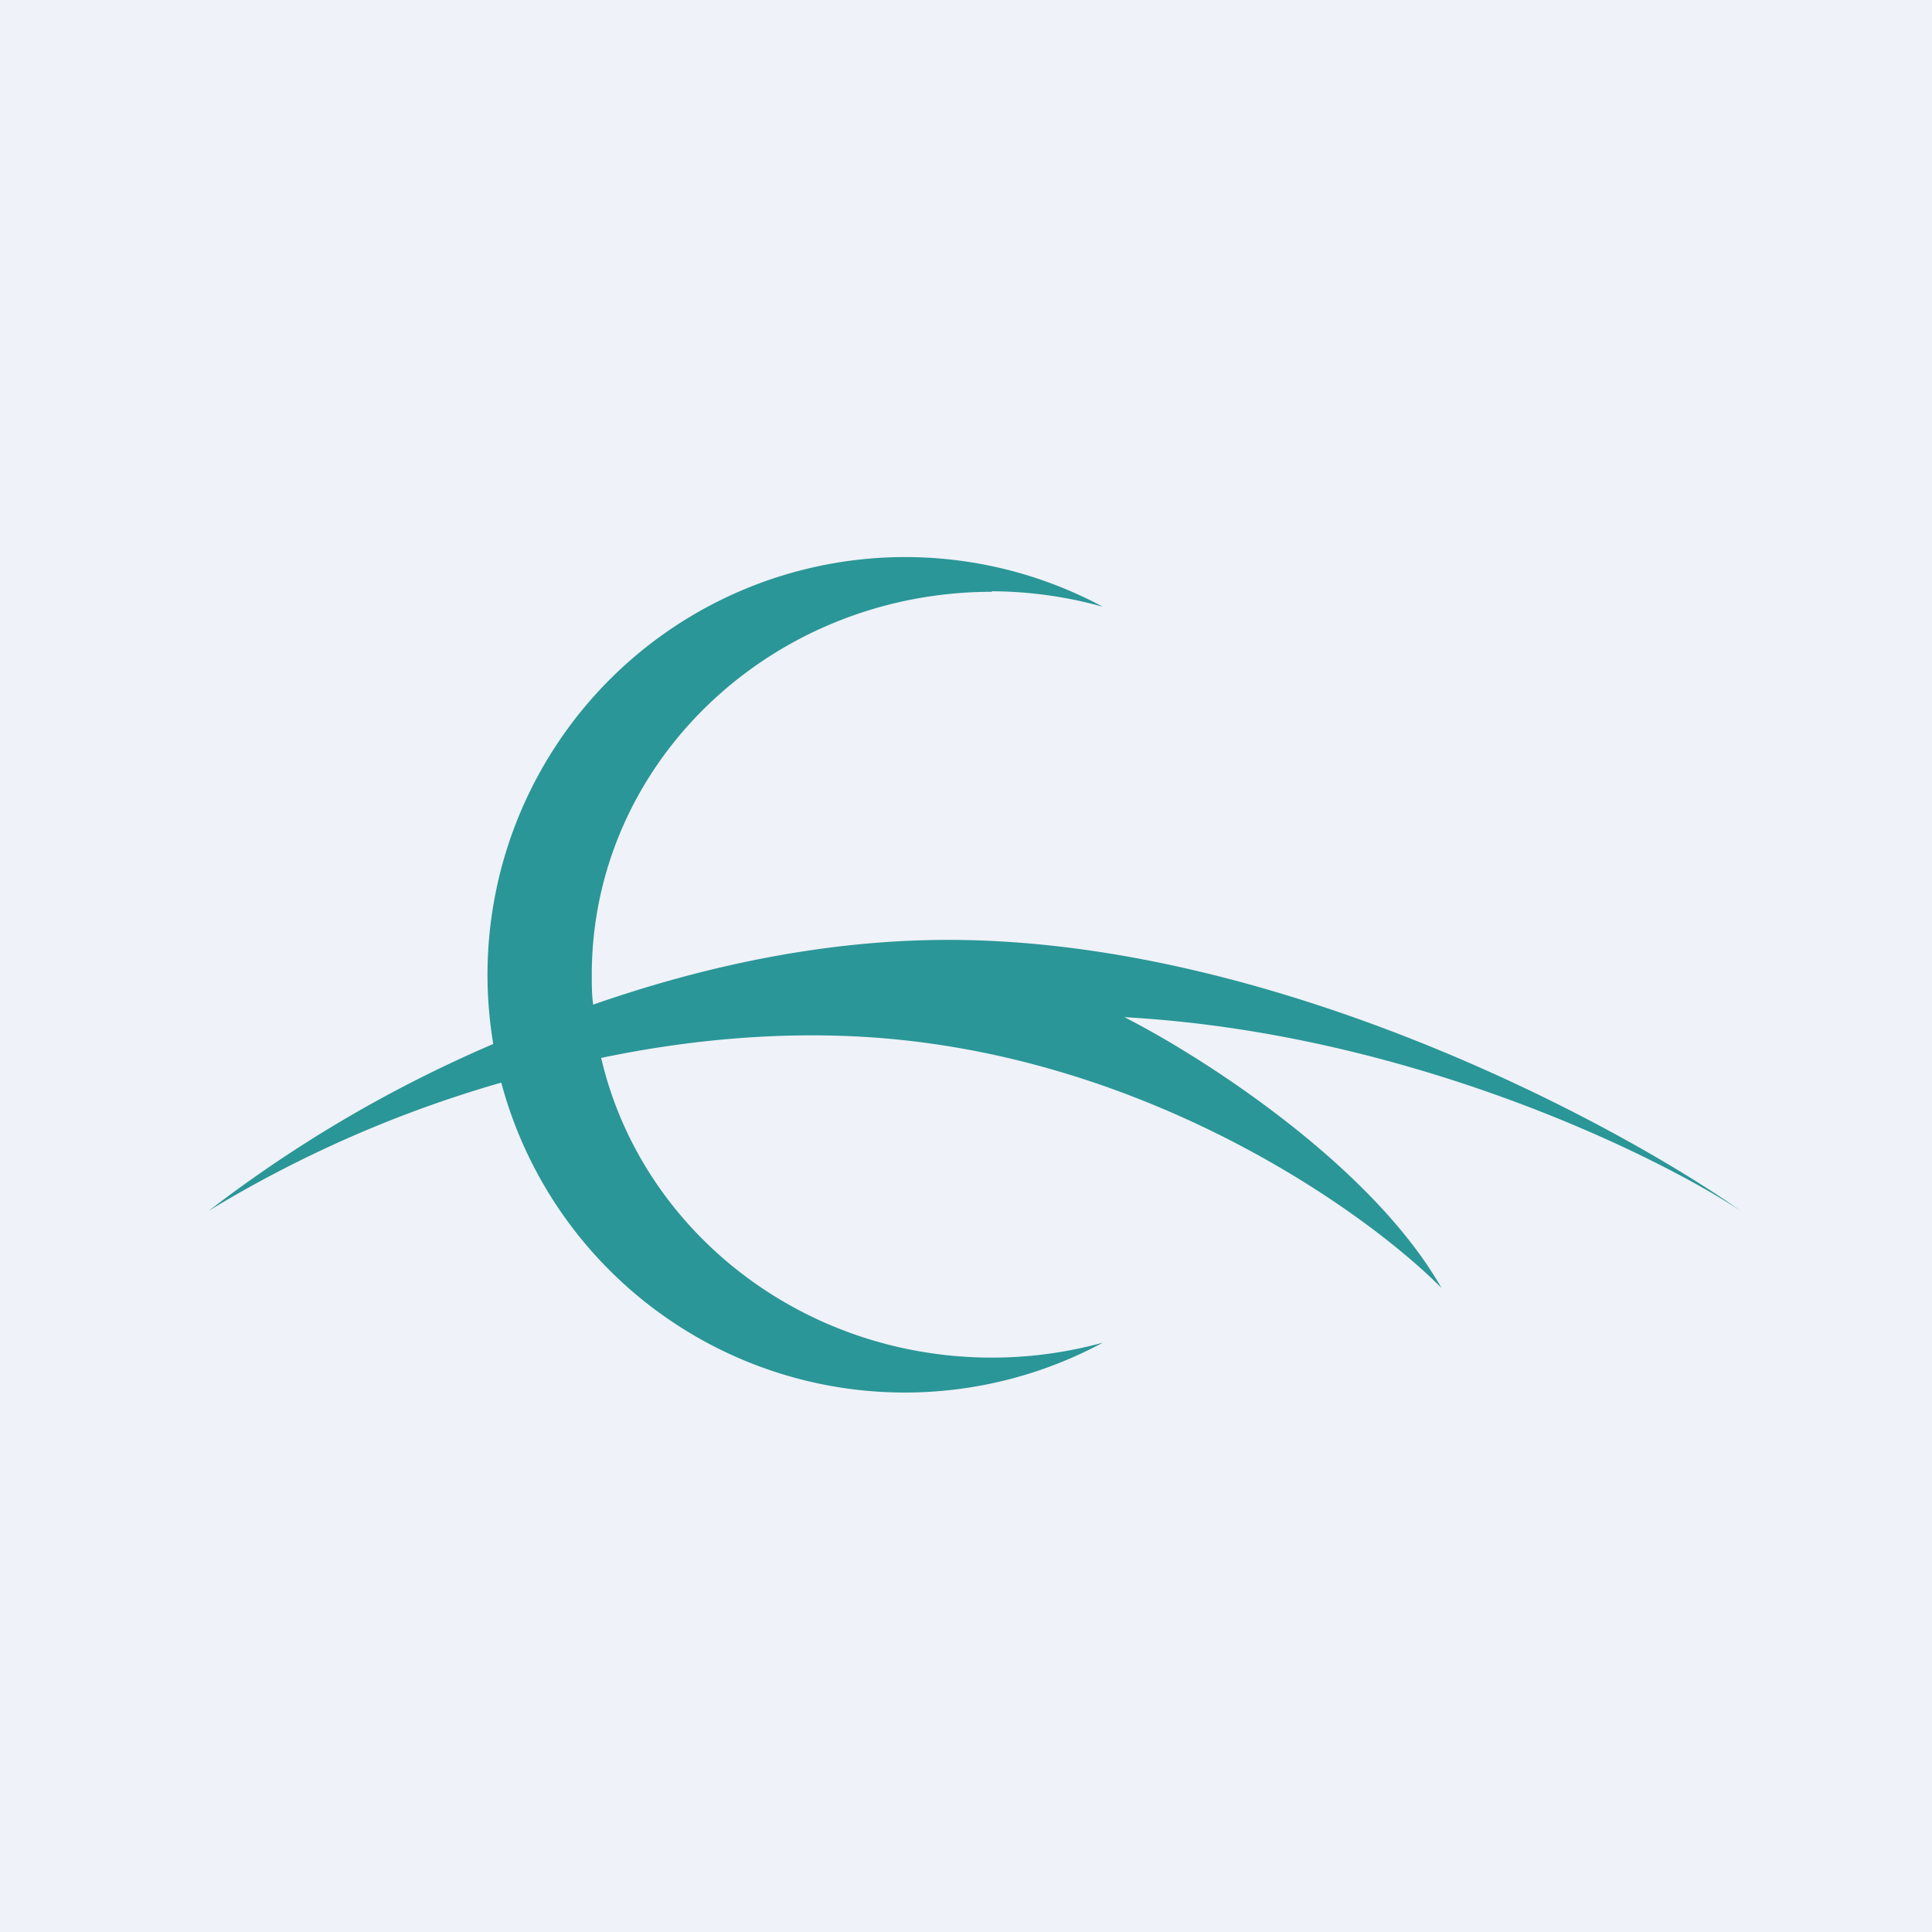 <?xml version="1.0" encoding="UTF-8"?>
<!-- generated by Finnhub -->
<svg viewBox="0 0 55.5 55.5" xmlns="http://www.w3.org/2000/svg">
<path d="M 0,0 H 55.5 V 55.5 H 0 Z" fill="rgb(239, 242, 248)"/>
<path d="M 28.49,16.985 A 12,12 0 0,1 31.68,17.43 A 12,12 0 0,0 14.17,29.99 A 37.79,37.79 0 0,0 6,34.78 A 34.38,34.38 0 0,1 14.4,31.1 A 12,12 0 0,0 31.68,38.57 A 12,12 0 0,1 28.5,39 C 23,39 18.41,35.31 17.27,30.39 C 19.62,29.9 22.15,29.64 24.71,29.78 C 32.81,30.22 39.21,34.78 41.41,37 C 39.38,33.44 34.49,30.33 32.3,29.22 C 40.4,29.67 47.47,33.12 50,34.78 C 46.3,32.18 36.55,27 27.24,27 C 23.66,27 20.16,27.77 17.04,28.86 C 17,28.58 17,28.3 17,28 C 17,21.92 22.15,17 28.5,17 Z" fill="rgb(42, 150, 151)"/>
</svg>
